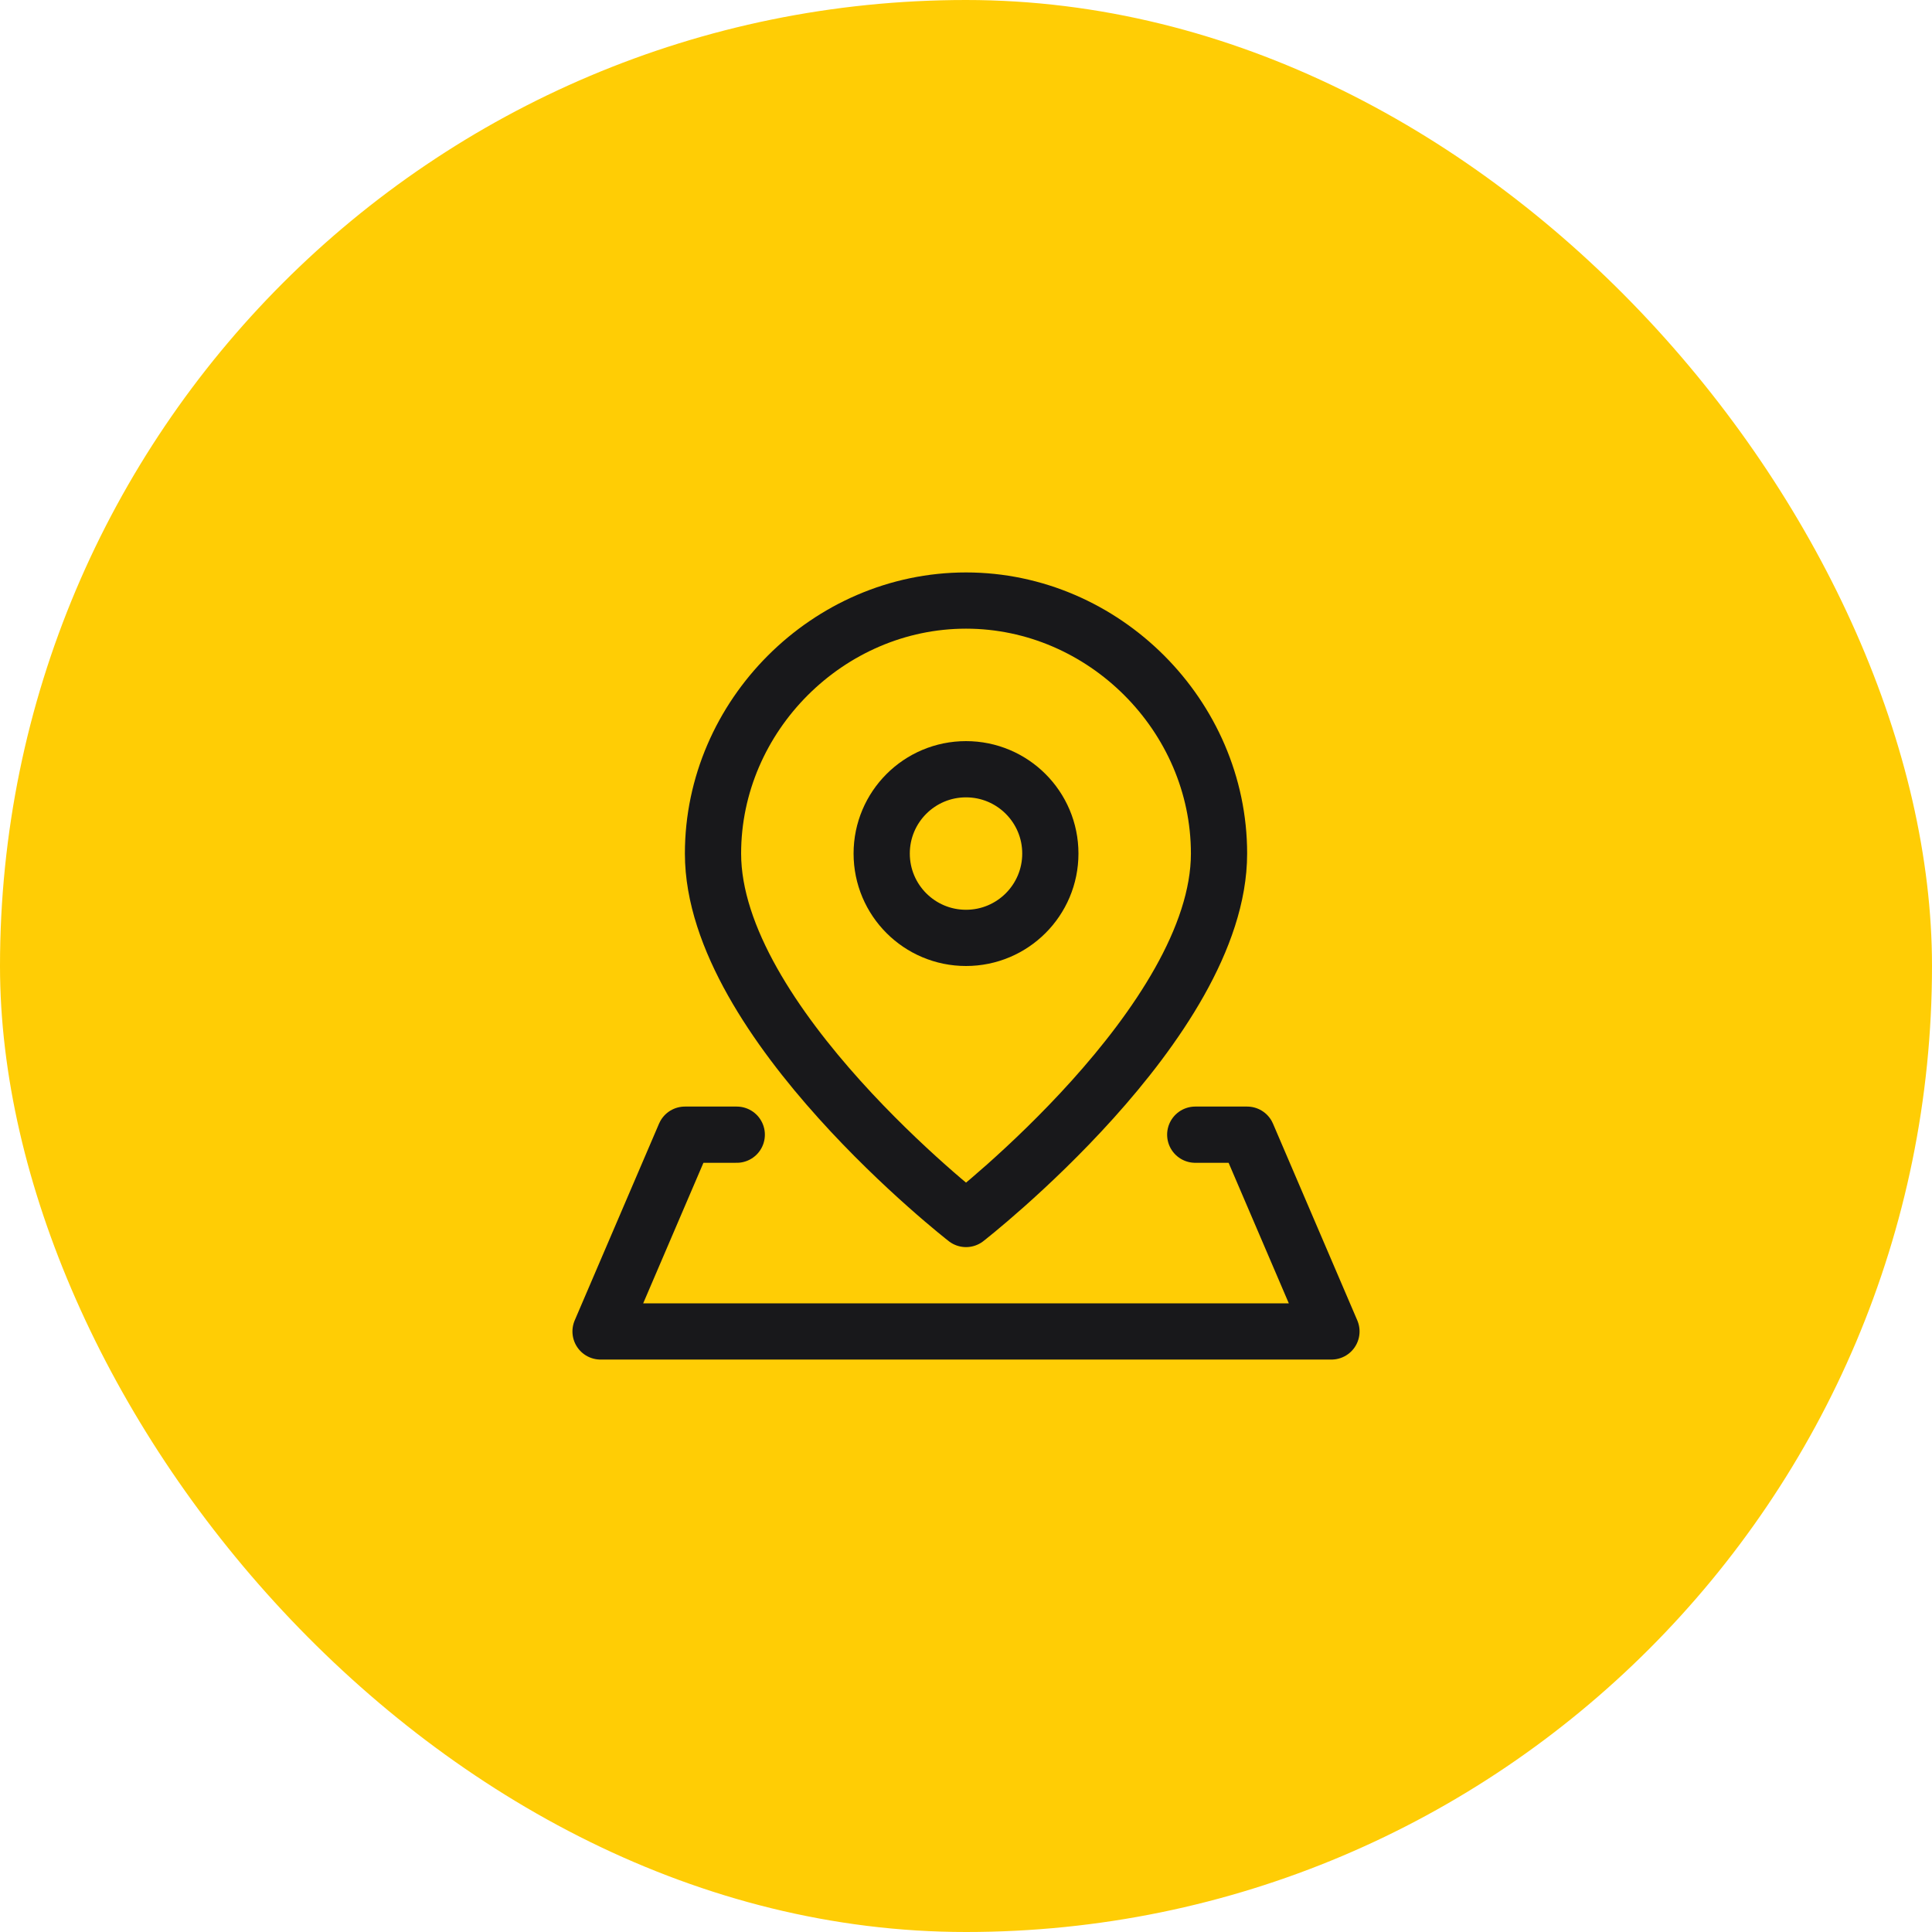 <svg width="58" height="58" viewBox="0 0 58 58" fill="none" xmlns="http://www.w3.org/2000/svg">
<rect width="58" height="58" rx="29" fill="#FFCD05"/>
<g clip-path="url(#clip0_8352_4597)">
<path d="M36.596 25.624C36.596 30.688 29.001 36.595 29.001 36.595C29.001 36.595 21.405 30.688 21.405 25.624C21.405 21.487 24.864 18.029 29.001 18.029C33.138 18.029 36.596 21.487 36.596 25.624Z" stroke="#18181B" stroke-width="1.688" stroke-linecap="round" stroke-linejoin="round"/>
<path d="M29 28.156C30.399 28.156 31.532 27.023 31.532 25.624C31.532 24.226 30.399 23.093 29 23.093C27.602 23.093 26.469 24.226 26.469 25.624C26.469 27.023 27.602 28.156 29 28.156Z" stroke="#18181B" stroke-width="1.688" stroke-linecap="round" stroke-linejoin="round"/>
<path d="M35.882 34.064H37.44L39.971 39.971H18.029L20.561 34.064H22.118" stroke="#18181B" stroke-width="1.688" stroke-linecap="round" stroke-linejoin="round"/>
</g>
<defs>
<clipPath id="clip0_8352_4597">
<rect width="23.63" height="23.63" fill="white" transform="translate(17.186 17.185)"/>
</clipPath>
</defs>
</svg>
